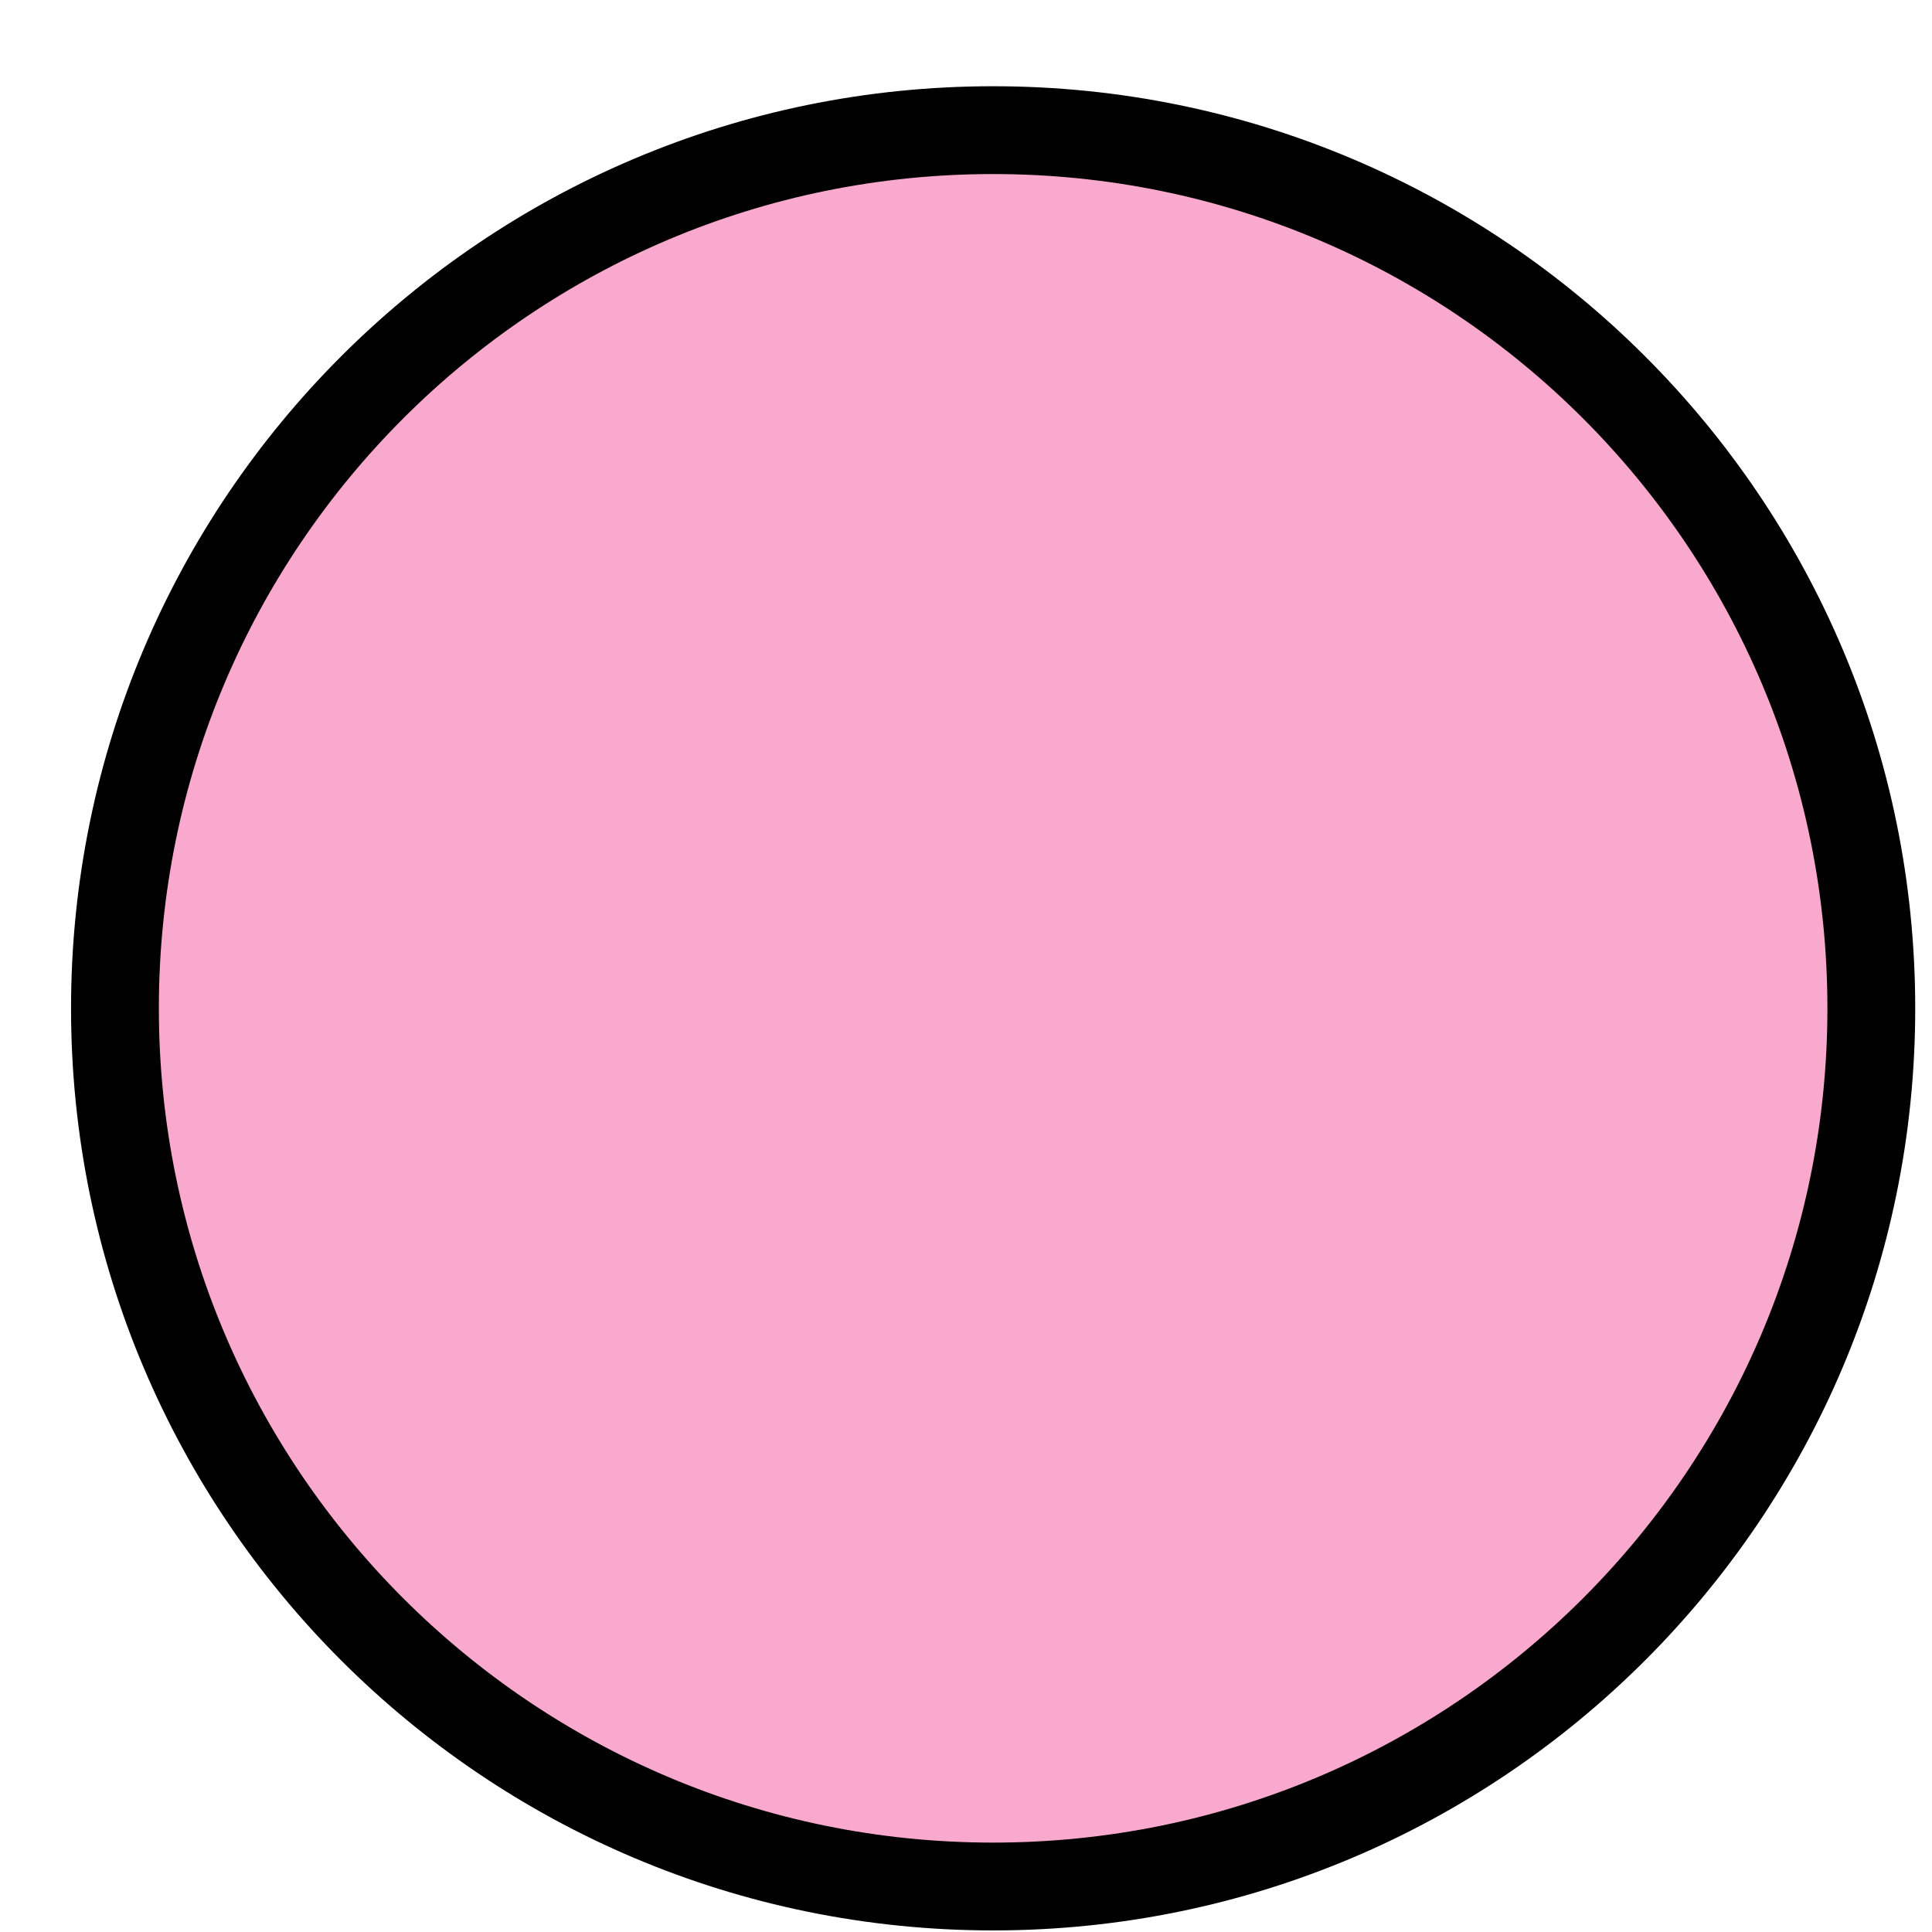 <?xml version="1.0" encoding="UTF-8"?> <svg xmlns="http://www.w3.org/2000/svg" width="22" height="22" viewBox="0 0 22 22" fill="none"> <path d="M21.309 11.482C21.309 5.96 16.831 1.482 11.309 1.482C5.786 1.482 1.309 5.96 1.309 11.482C1.309 17.005 5.786 21.482 11.309 21.482C16.831 21.482 21.309 17.005 21.309 11.482Z" fill="#FAA9CE" stroke="black" stroke-miterlimit="10"></path> </svg> 